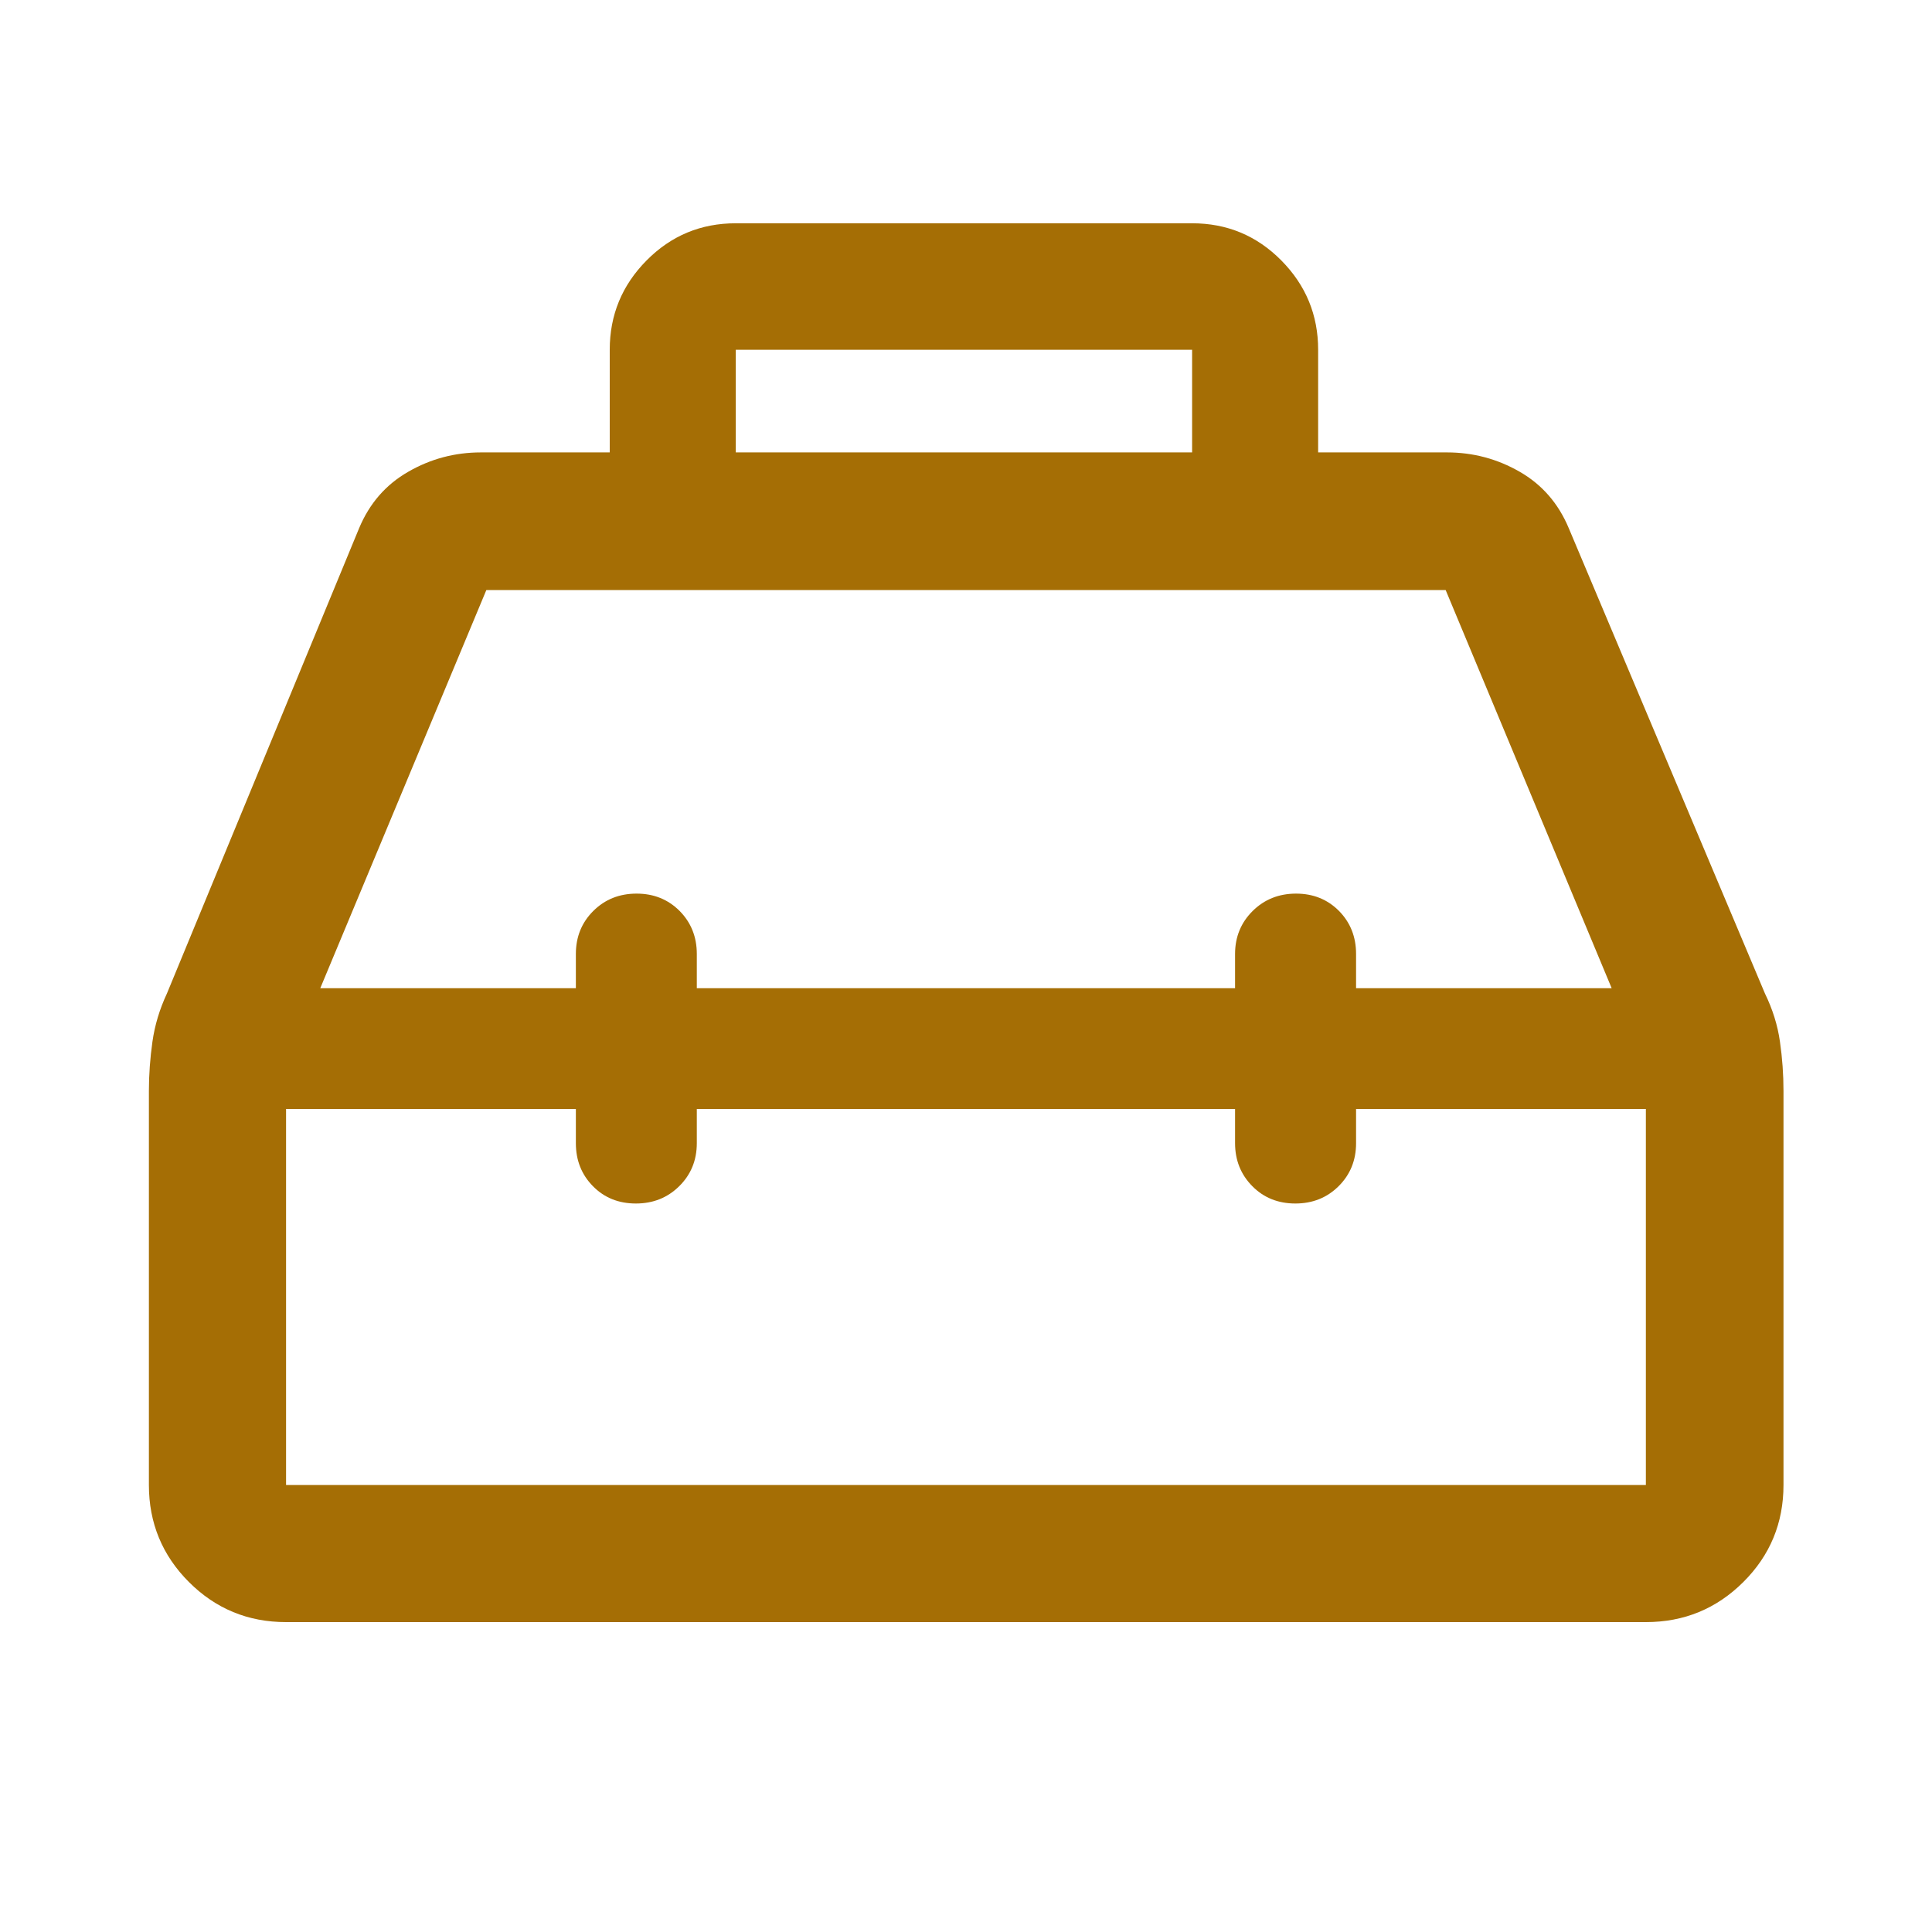 <svg width="30" height="30" viewBox="0 0 30 30" fill="none" xmlns="http://www.w3.org/2000/svg">
<path d="M9.468 7.025V5.431C9.468 4.891 9.659 4.429 10.04 4.044C10.421 3.659 10.883 3.467 11.425 3.467H18.511C19.053 3.467 19.515 3.659 19.896 4.044C20.277 4.429 20.468 4.891 20.468 5.431V7.025H22.468C22.873 7.025 23.249 7.125 23.597 7.325C23.944 7.524 24.198 7.816 24.359 8.2L27.406 15.427C27.525 15.671 27.603 15.92 27.639 16.175C27.676 16.431 27.694 16.686 27.694 16.942V23.059C27.694 23.649 27.486 24.152 27.07 24.566C26.654 24.98 26.15 25.188 25.557 25.188H4.442C3.851 25.188 3.348 24.98 2.934 24.566C2.52 24.152 2.312 23.649 2.312 23.059V16.942C2.312 16.686 2.331 16.431 2.367 16.175C2.403 15.92 2.478 15.671 2.592 15.427L5.577 8.2C5.738 7.816 5.992 7.524 6.34 7.325C6.687 7.125 7.063 7.025 7.468 7.025H9.468ZM11.425 7.025H18.511V5.431H11.425V7.025ZM8.942 15.345V14.813C8.942 14.548 9.032 14.325 9.213 14.145C9.393 13.966 9.617 13.876 9.885 13.876C10.152 13.876 10.374 13.966 10.553 14.145C10.731 14.325 10.82 14.548 10.82 14.813V15.345H19.178V14.813C19.178 14.548 19.27 14.325 19.452 14.145C19.633 13.966 19.858 13.876 20.125 13.876C20.392 13.876 20.614 13.966 20.792 14.145C20.969 14.325 21.057 14.548 21.057 14.813V15.345H25.026L22.448 9.162H7.552L4.973 15.345H8.942ZM8.942 17.22H4.442V23.059H25.557V17.22H21.057V17.751C21.057 18.017 20.967 18.239 20.786 18.419C20.605 18.599 20.381 18.688 20.114 18.688C19.847 18.688 19.624 18.599 19.446 18.419C19.268 18.239 19.178 18.017 19.178 17.751V17.22H10.82V17.751C10.82 18.017 10.729 18.239 10.547 18.419C10.365 18.599 10.141 18.688 9.874 18.688C9.606 18.688 9.384 18.599 9.207 18.419C9.03 18.239 8.942 18.017 8.942 17.751V17.22Z" fill="#A56E05"/>
</svg>
